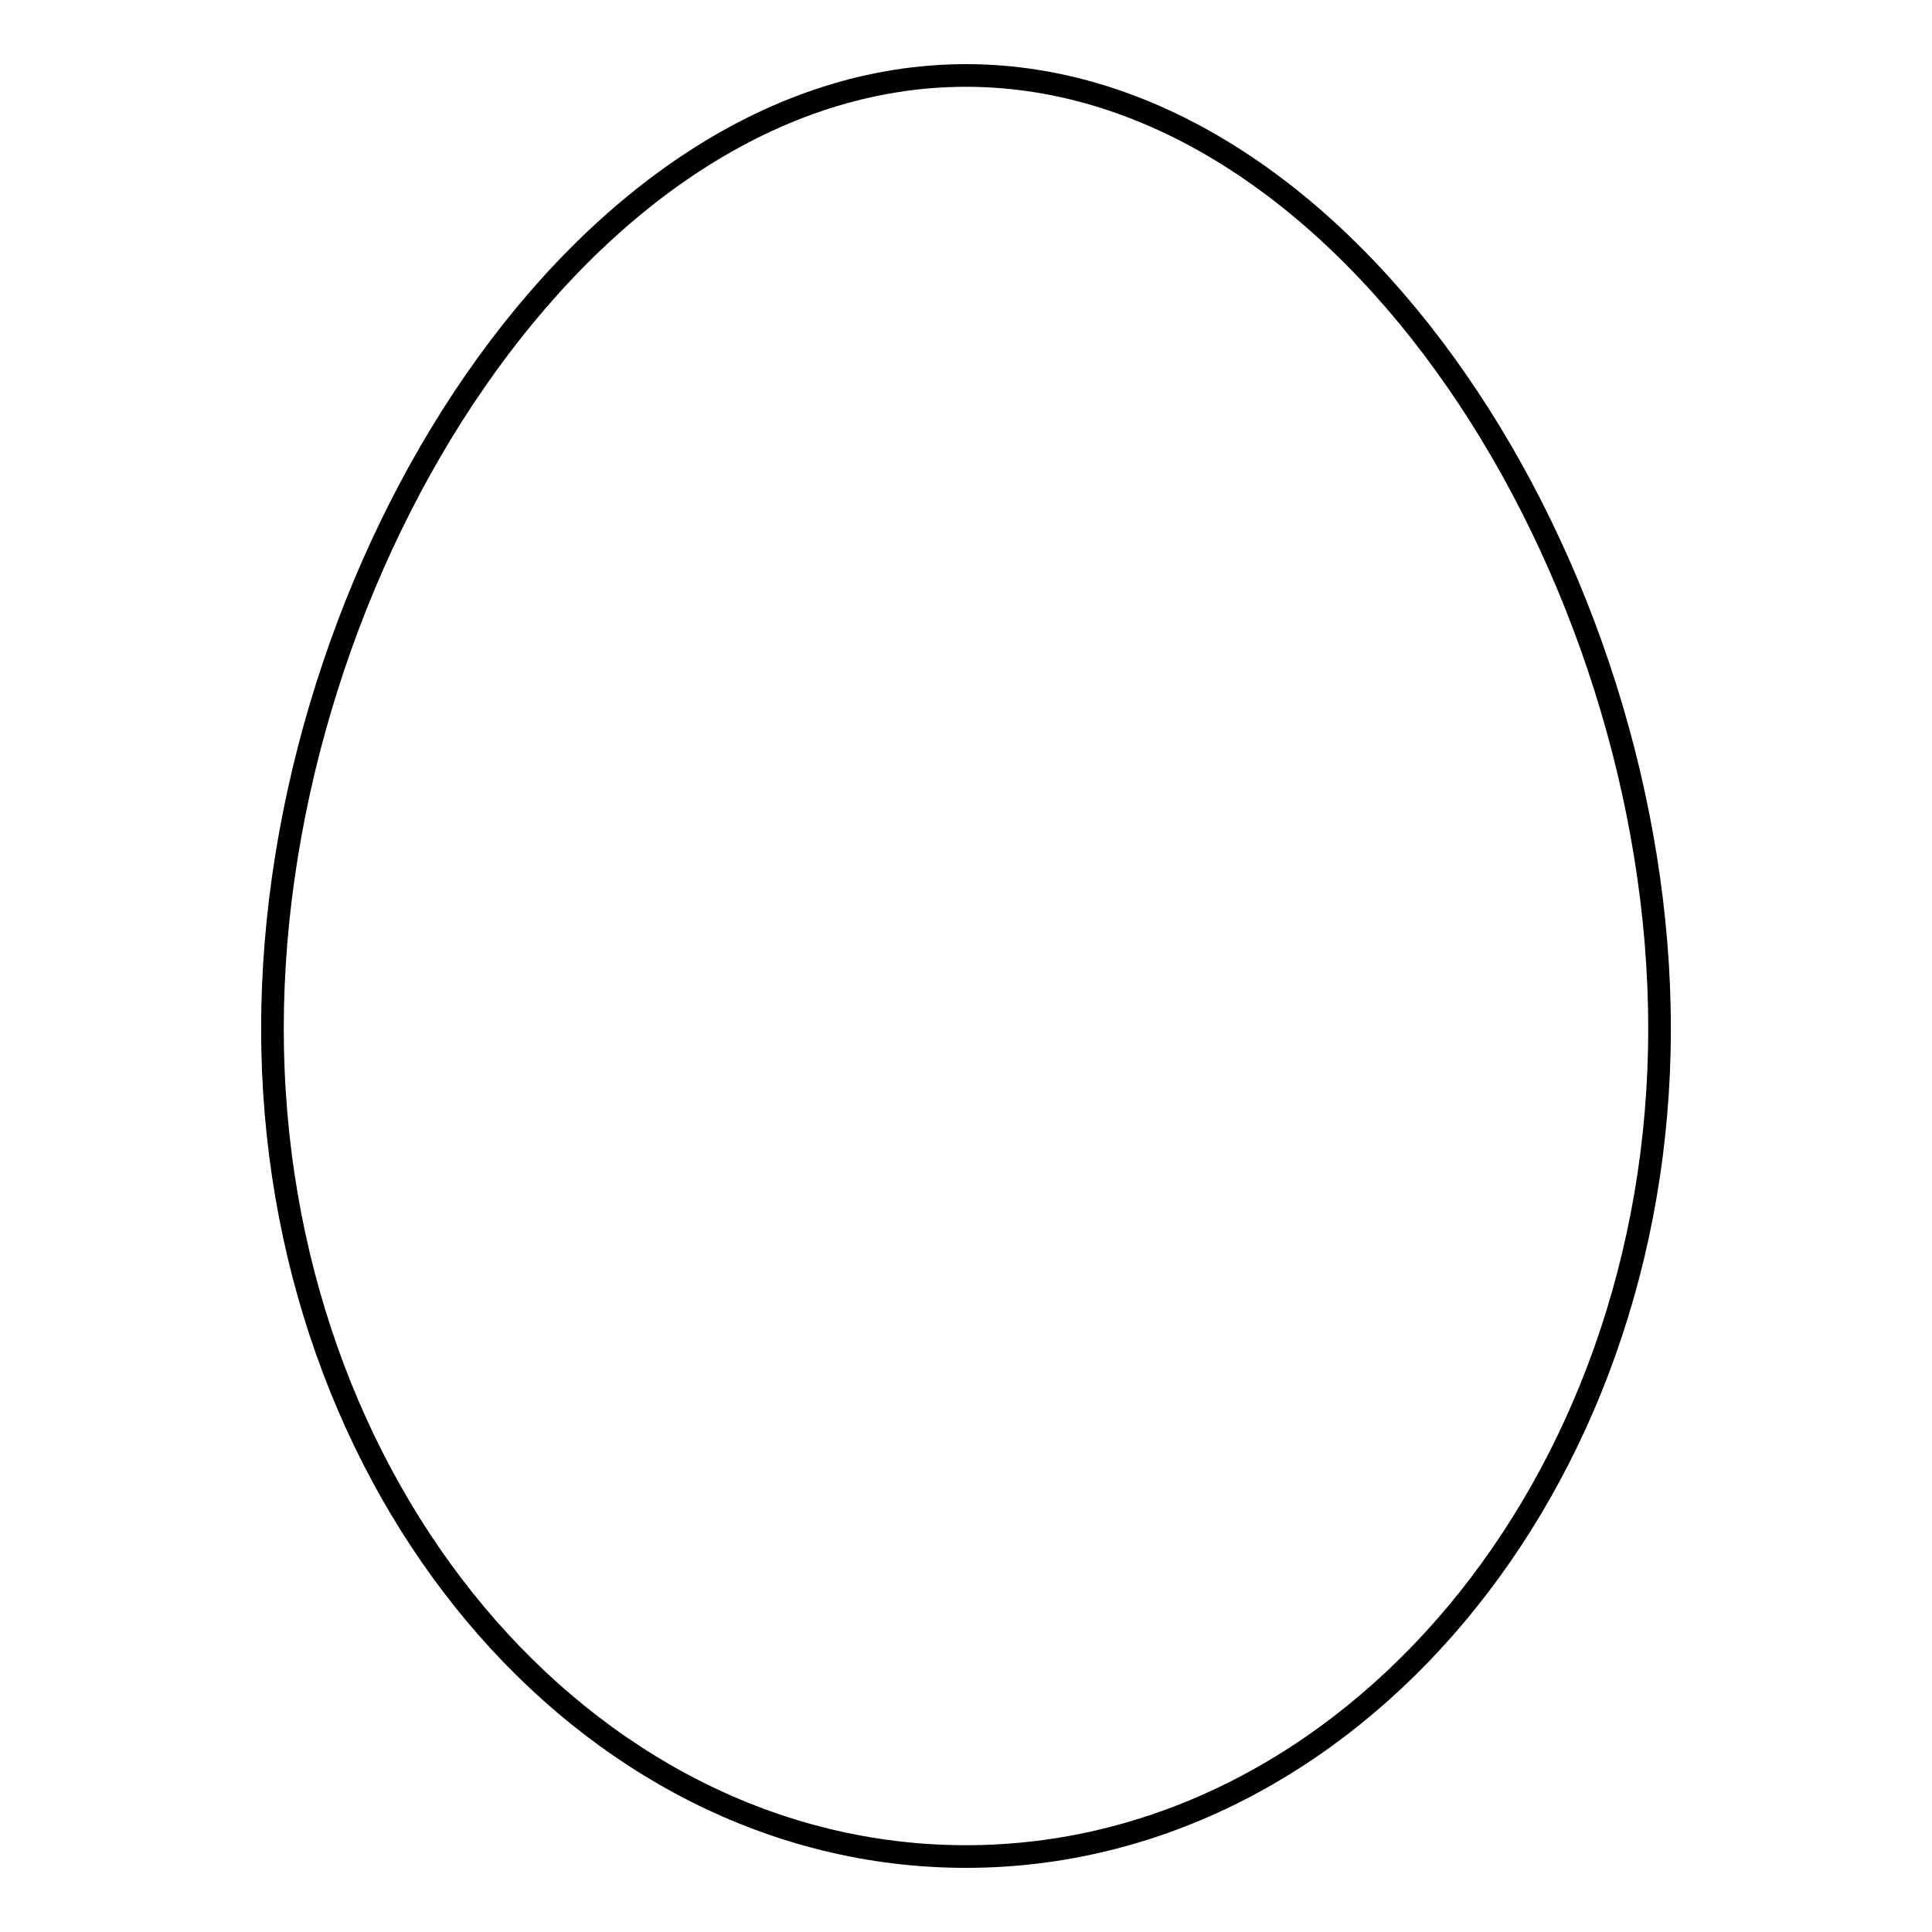<?xml version="1.0" encoding="utf-8"?>
<!-- Svg Vector Icons : http://www.onlinewebfonts.com/icon -->
<!DOCTYPE svg PUBLIC "-//W3C//DTD SVG 1.1//EN" "http://www.w3.org/Graphics/SVG/1.1/DTD/svg11.dtd">
<svg version="1.1" xmlns="http://www.w3.org/2000/svg" xmlns:xlink="http://www.w3.org/1999/xlink" x="0px" y="0px" viewBox="0 0 256 256" enable-background="new 0 0 256 256" xml:space="preserve">
<g><g><g><g id="b55_egg"><path stroke-width="3" fill-opacity="0" stroke="#000000"  d="M219.9,136.3c0,60.6-41.2,109.7-91.9,109.7c-50.8,0-91.9-49.1-91.9-109.7C36.1,75.7,77.2,10,128,10C178.8,10,219.9,75.7,219.9,136.3z"/></g><g id="Capa_1_16_"></g></g><g></g><g></g><g></g><g></g><g></g><g></g><g></g><g></g><g></g><g></g><g></g><g></g><g></g><g></g><g></g></g></g>
</svg>